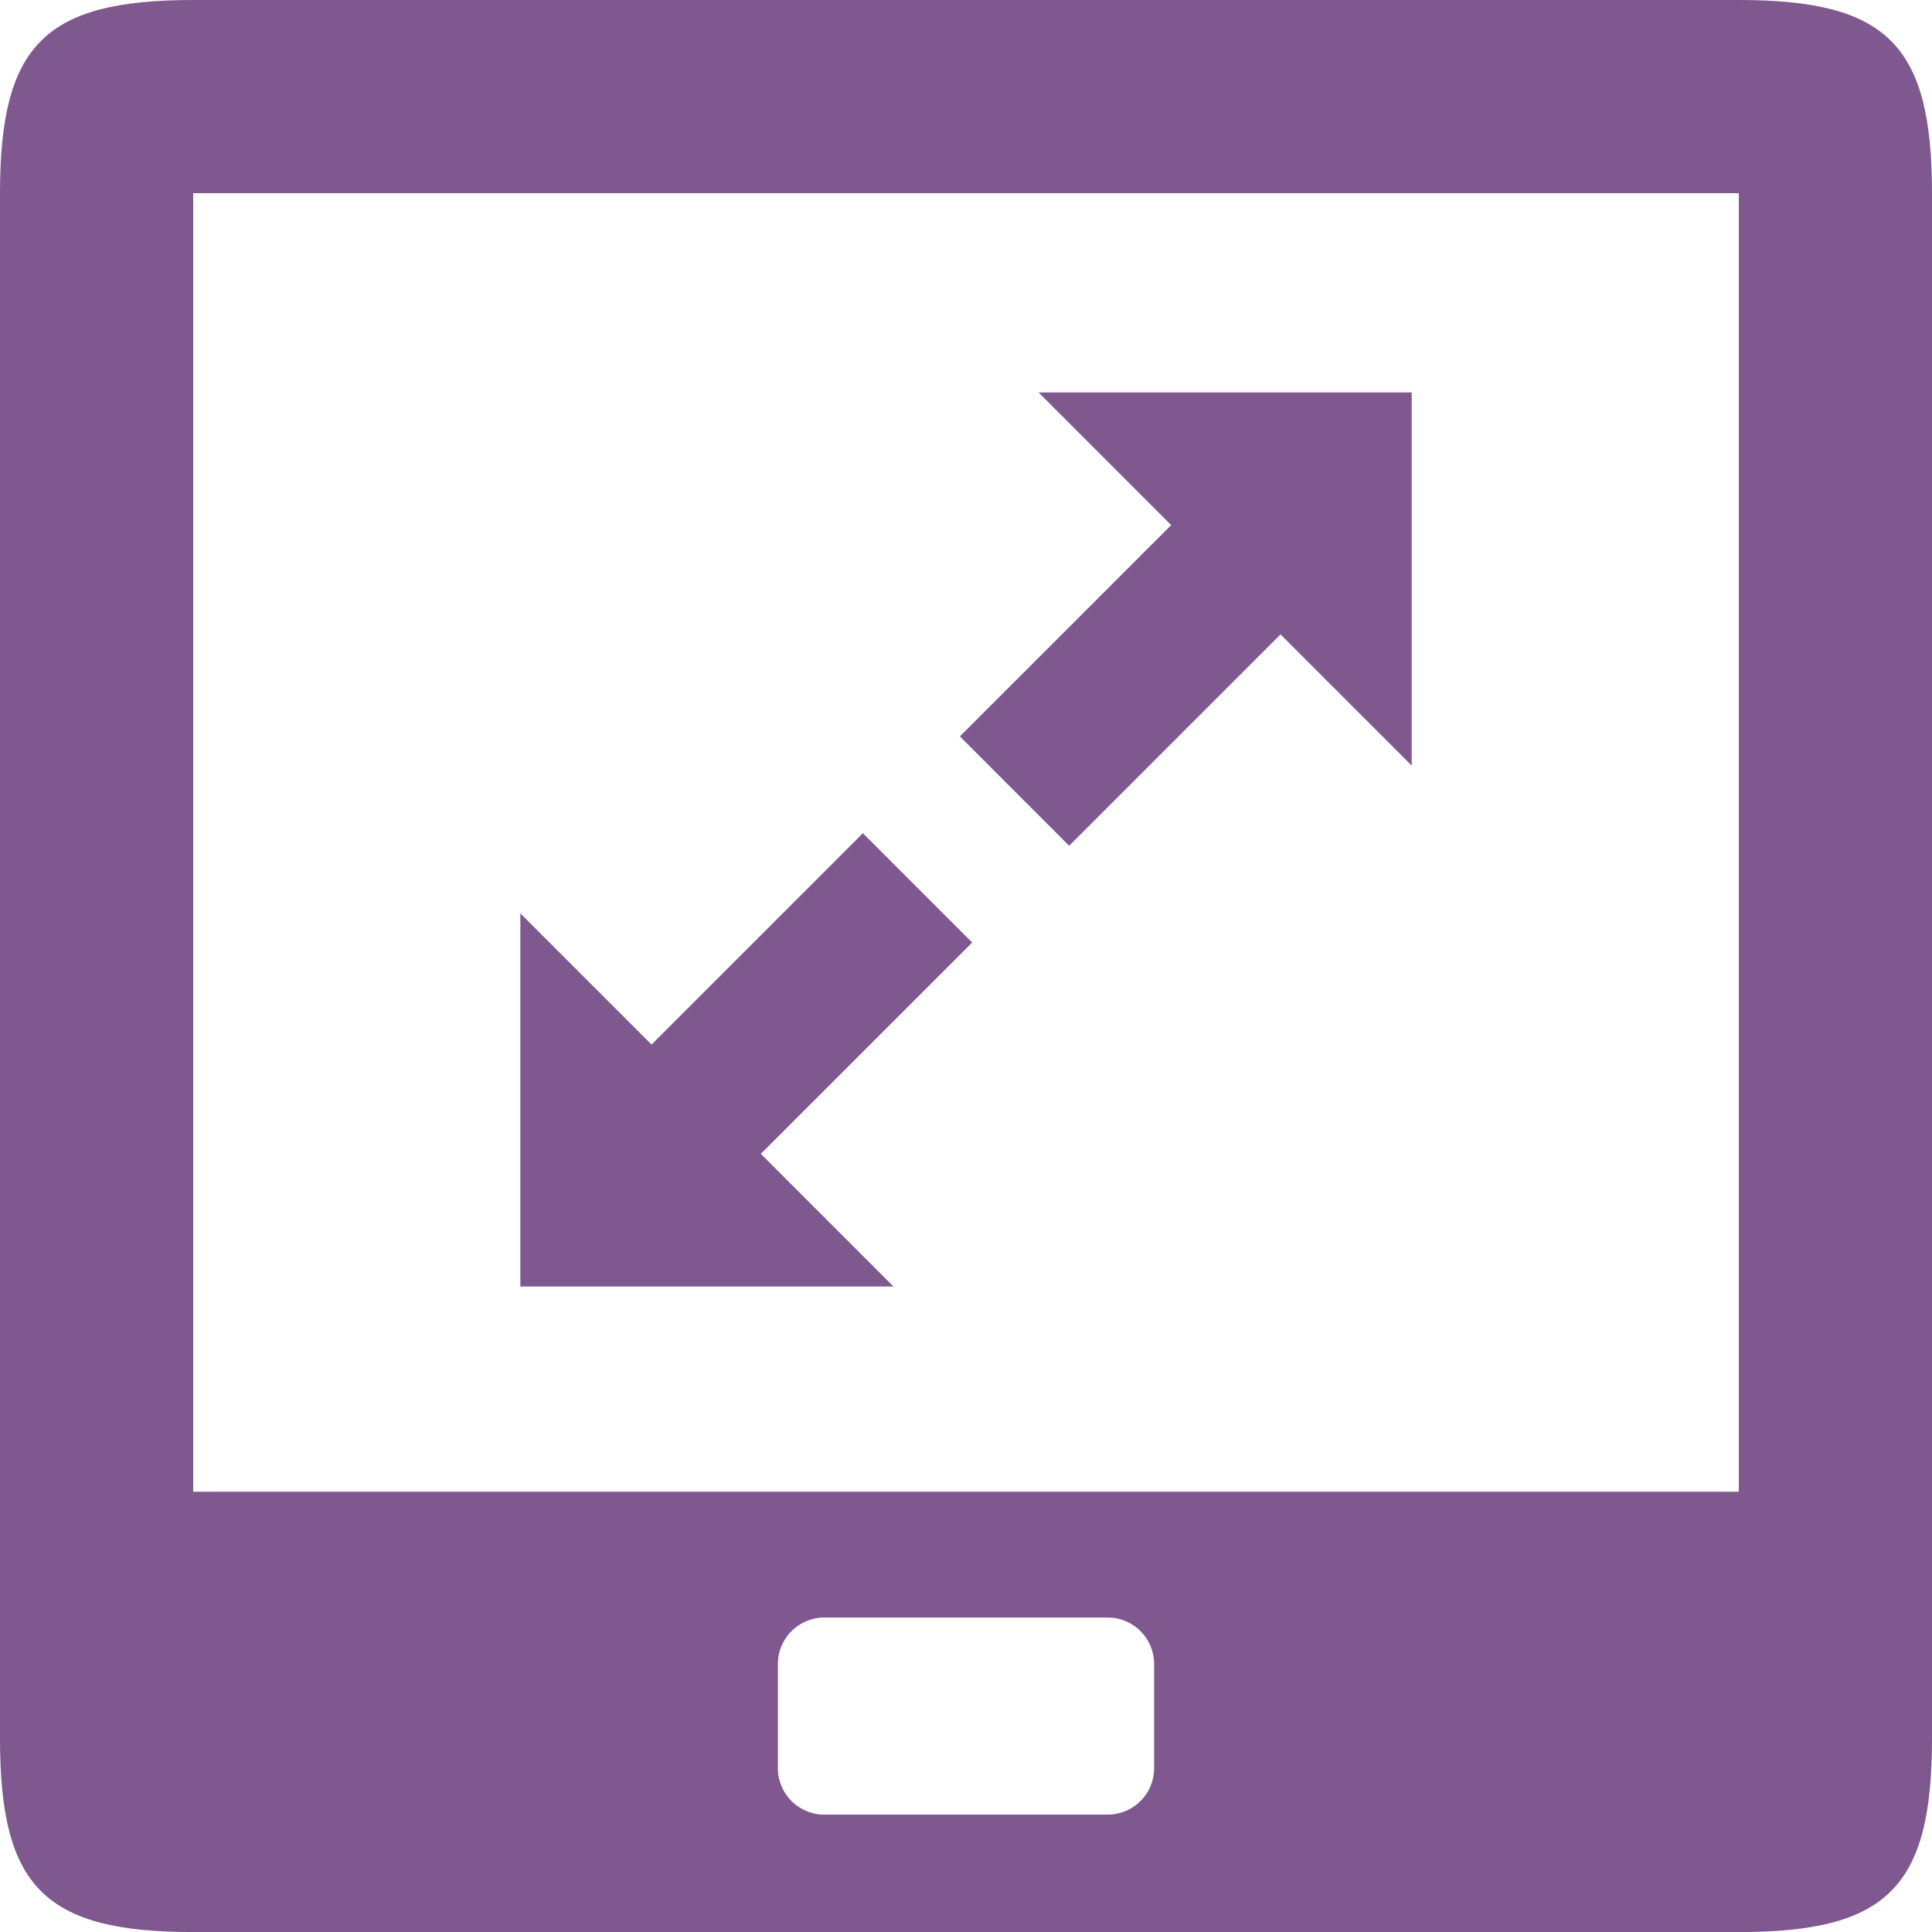 <svg width="30" height="30" viewBox="0 0 30 30" fill="none" xmlns="http://www.w3.org/2000/svg">
<g clip-path="url(#clip0_3579_1043)">
<path fill-rule="evenodd" clip-rule="evenodd" d="M14.905 11.435L18.186 8.154L16.127 6.094H21.921V11.888L19.884 9.851L16.602 13.133L14.905 11.435ZM3 3H27V23.163H3V3ZM12.798 25.117H17.202C17.598 25.117 17.921 25.441 17.921 25.836V27.458C17.921 27.854 17.598 28.177 17.202 28.177H12.798C12.402 28.177 12.079 27.854 12.079 27.458V25.836C12.079 25.441 12.402 25.117 12.798 25.117ZM-0 3V27C-0 29.305 0.696 30.001 3 30.001H27C29.305 30.001 30 29.305 30 27V3C30 0.696 29.305 0 27 0H3C0.696 0 -0 0.696 -0 3ZM15.096 14.636L11.814 17.917L13.874 19.977H8.08V14.183L10.117 16.22L13.399 12.938L15.096 14.636Z" fill="#7F588F"/>
</g>
<defs>
<clipPath id="clip0_3579_1043">
<rect width="30" height="30" fill="white"/>
</clipPath>
</defs>
</svg>
